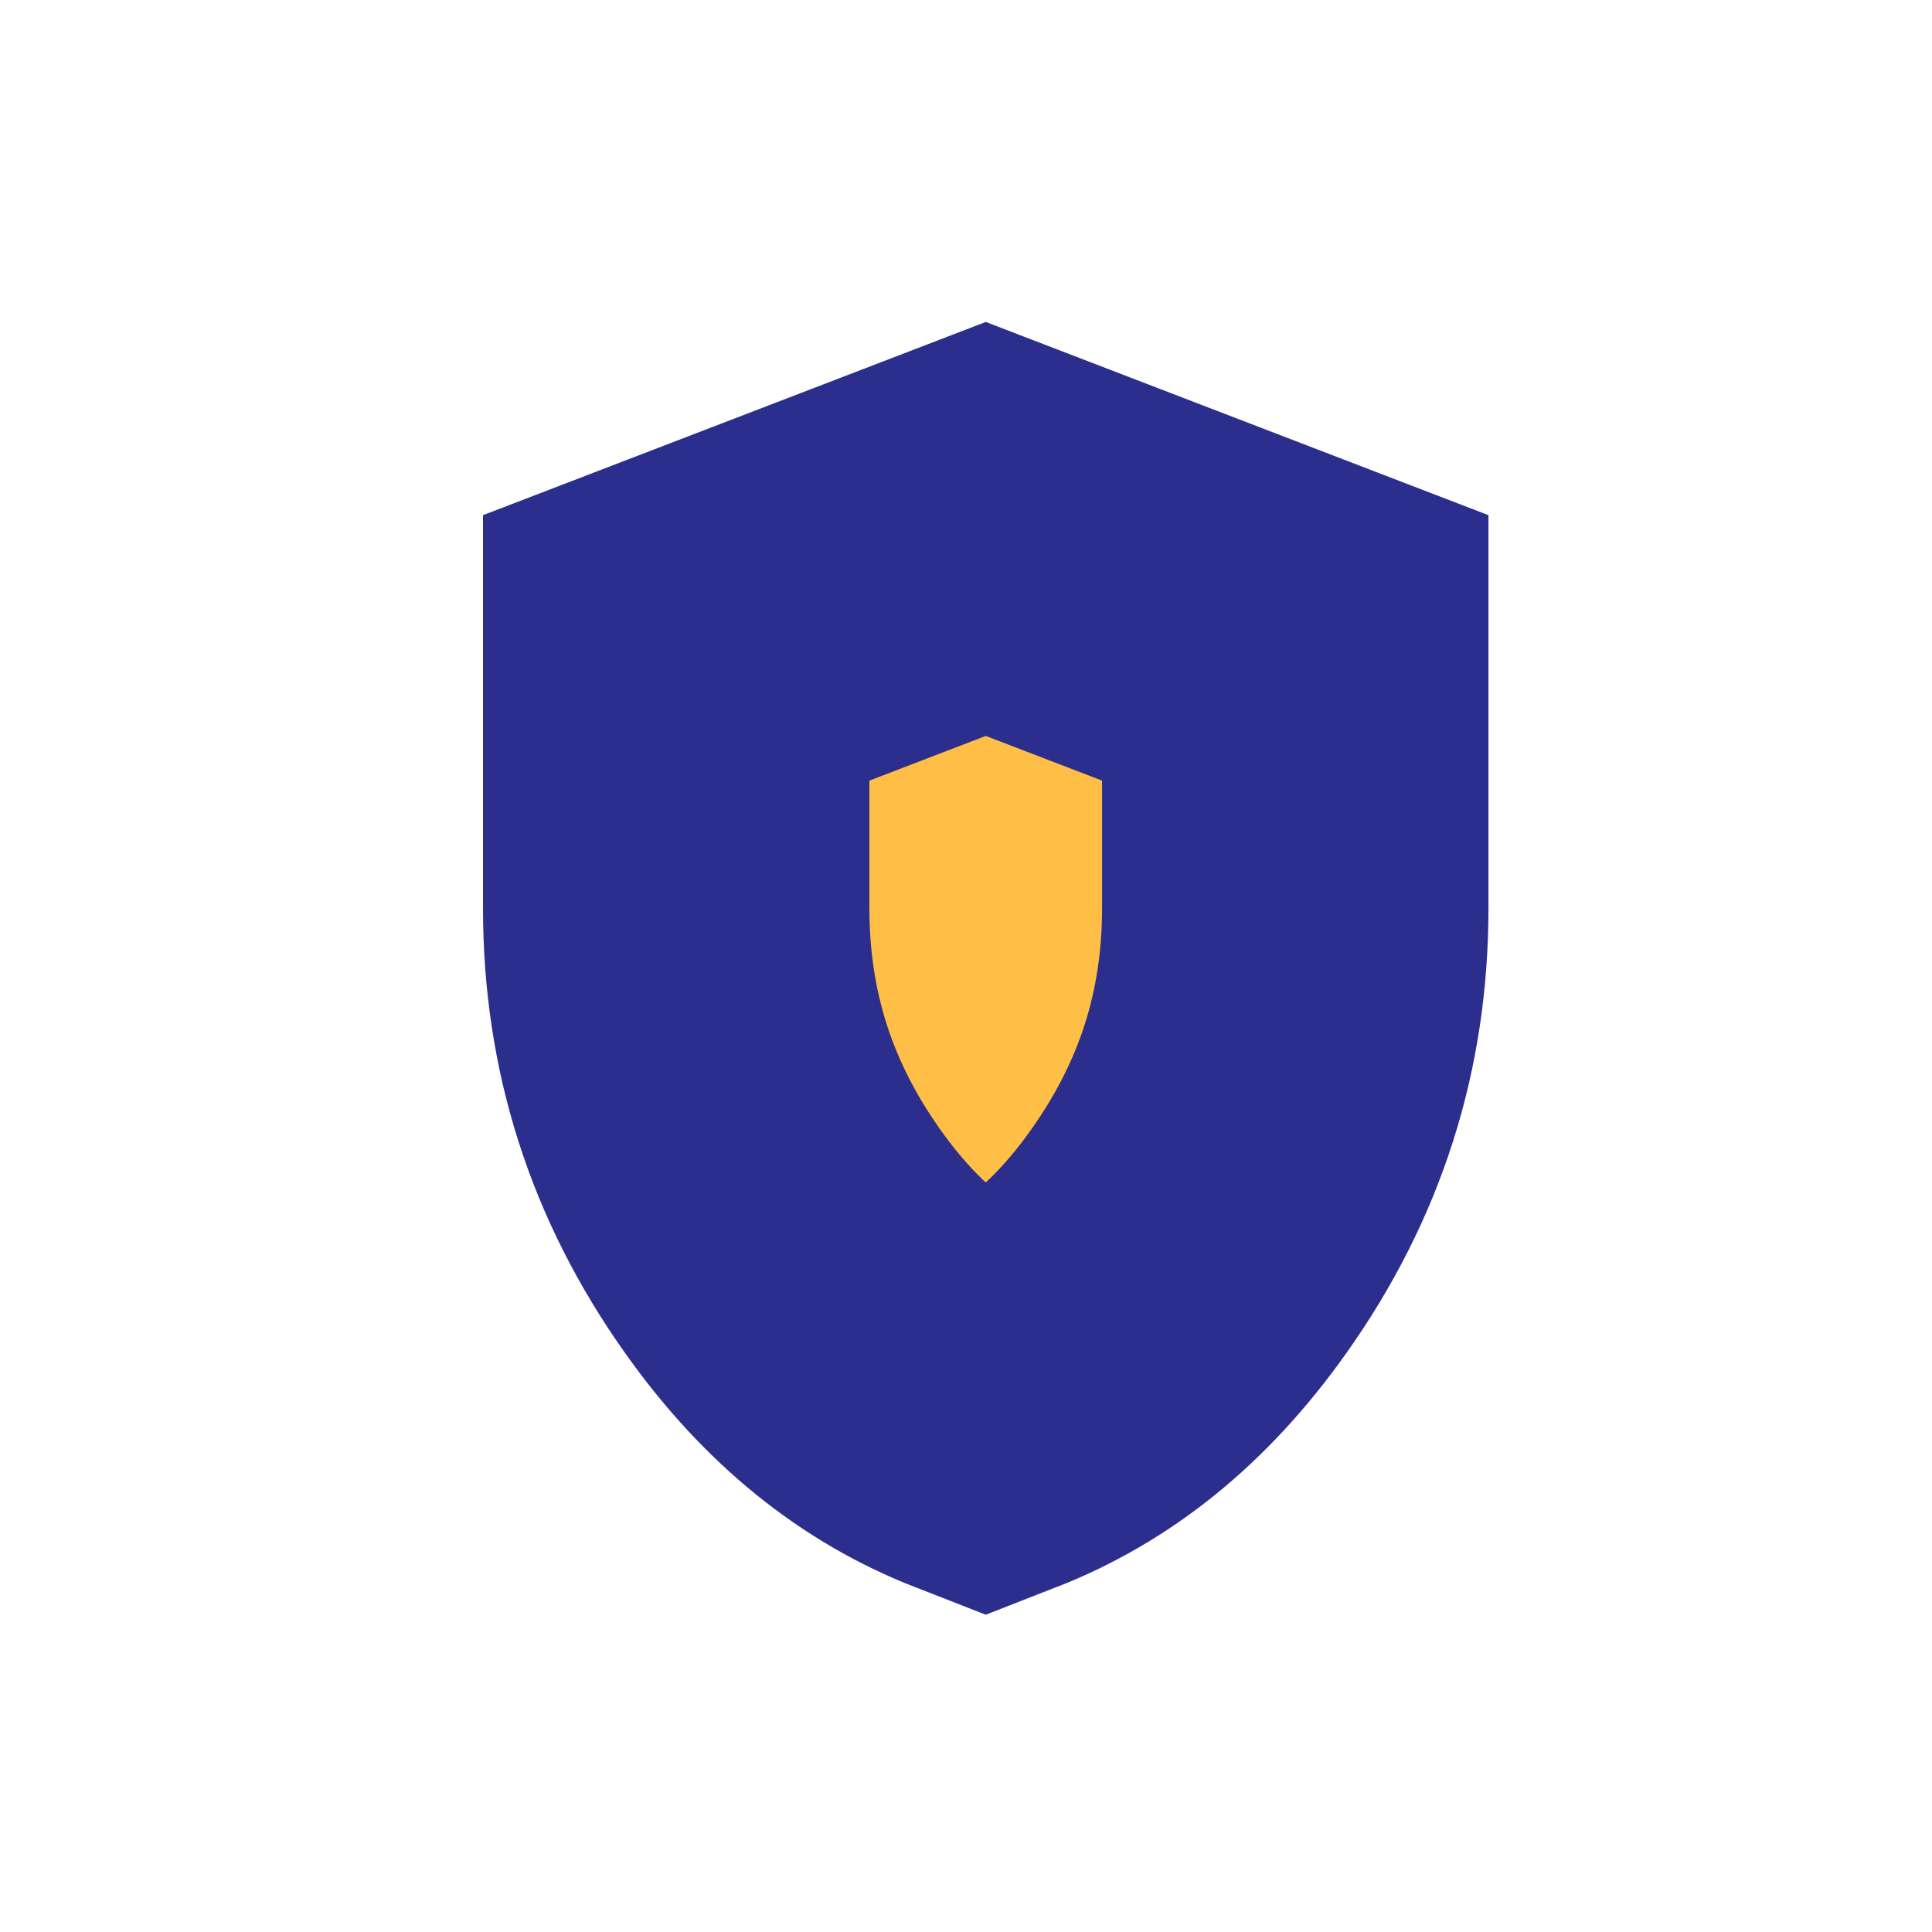 <svg width="40" height="40" viewBox="0 0 40 40" fill="none" xmlns="http://www.w3.org/2000/svg">
<path d="M20.409 29.138C18.818 28.518 17.426 27.421 16.206 25.702C14.721 23.608 14 21.344 14 18.799V13.414L20.409 10.951L26.817 13.414V18.799C26.817 21.344 26.096 23.608 24.611 25.702C23.392 27.421 22 28.518 20.409 29.138Z" fill="#FFBE45" stroke="#2B2E8C" stroke-width="8"/>
</svg>
